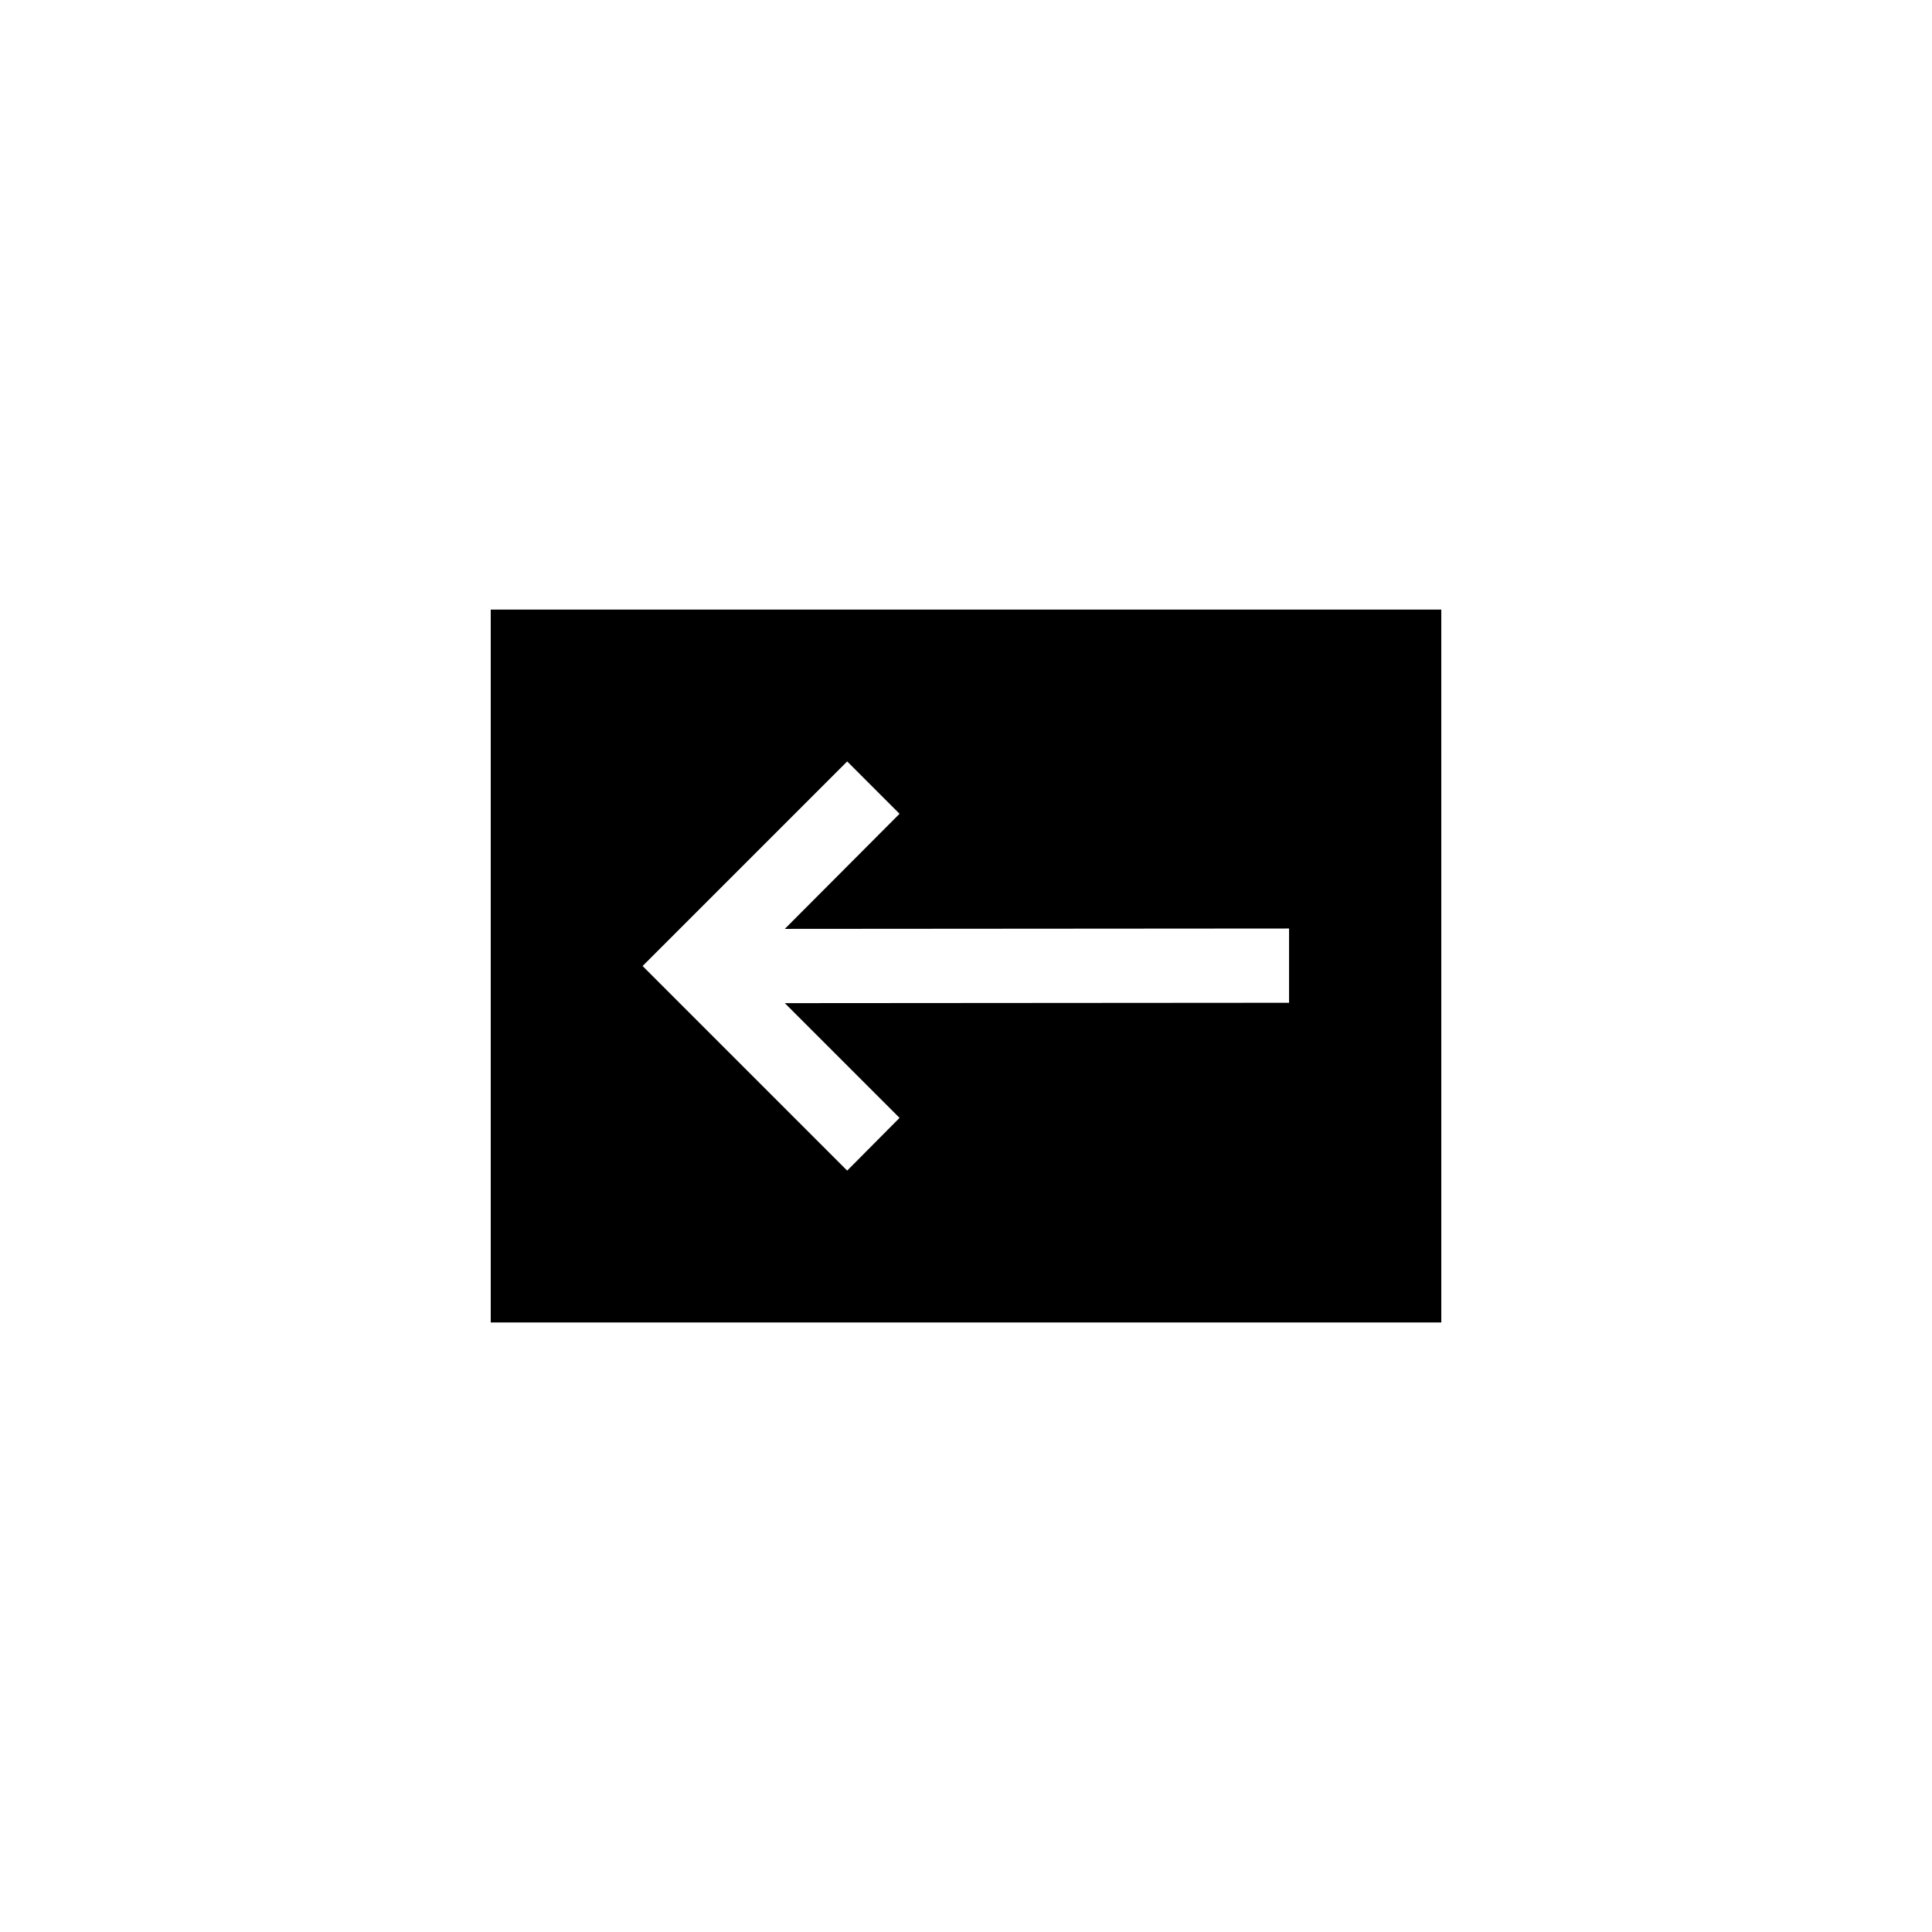 <?xml version="1.0" encoding="UTF-8"?>
<!-- The Best Svg Icon site in the world: iconSvg.co, Visit us! https://iconsvg.co -->
<svg fill="#000000" width="800px" height="800px" version="1.1" viewBox="144 144 512 512" xmlns="http://www.w3.org/2000/svg">
 <path d="m274.05 305.54v188.93h251.91l-0.004-188.93zm108.34 134.71-13.875 13.973-54.219-54.219 54.219-54.219 13.875 13.875-30.406 30.504 133.63-0.098v19.68l-133.63 0.098z"/>
</svg>